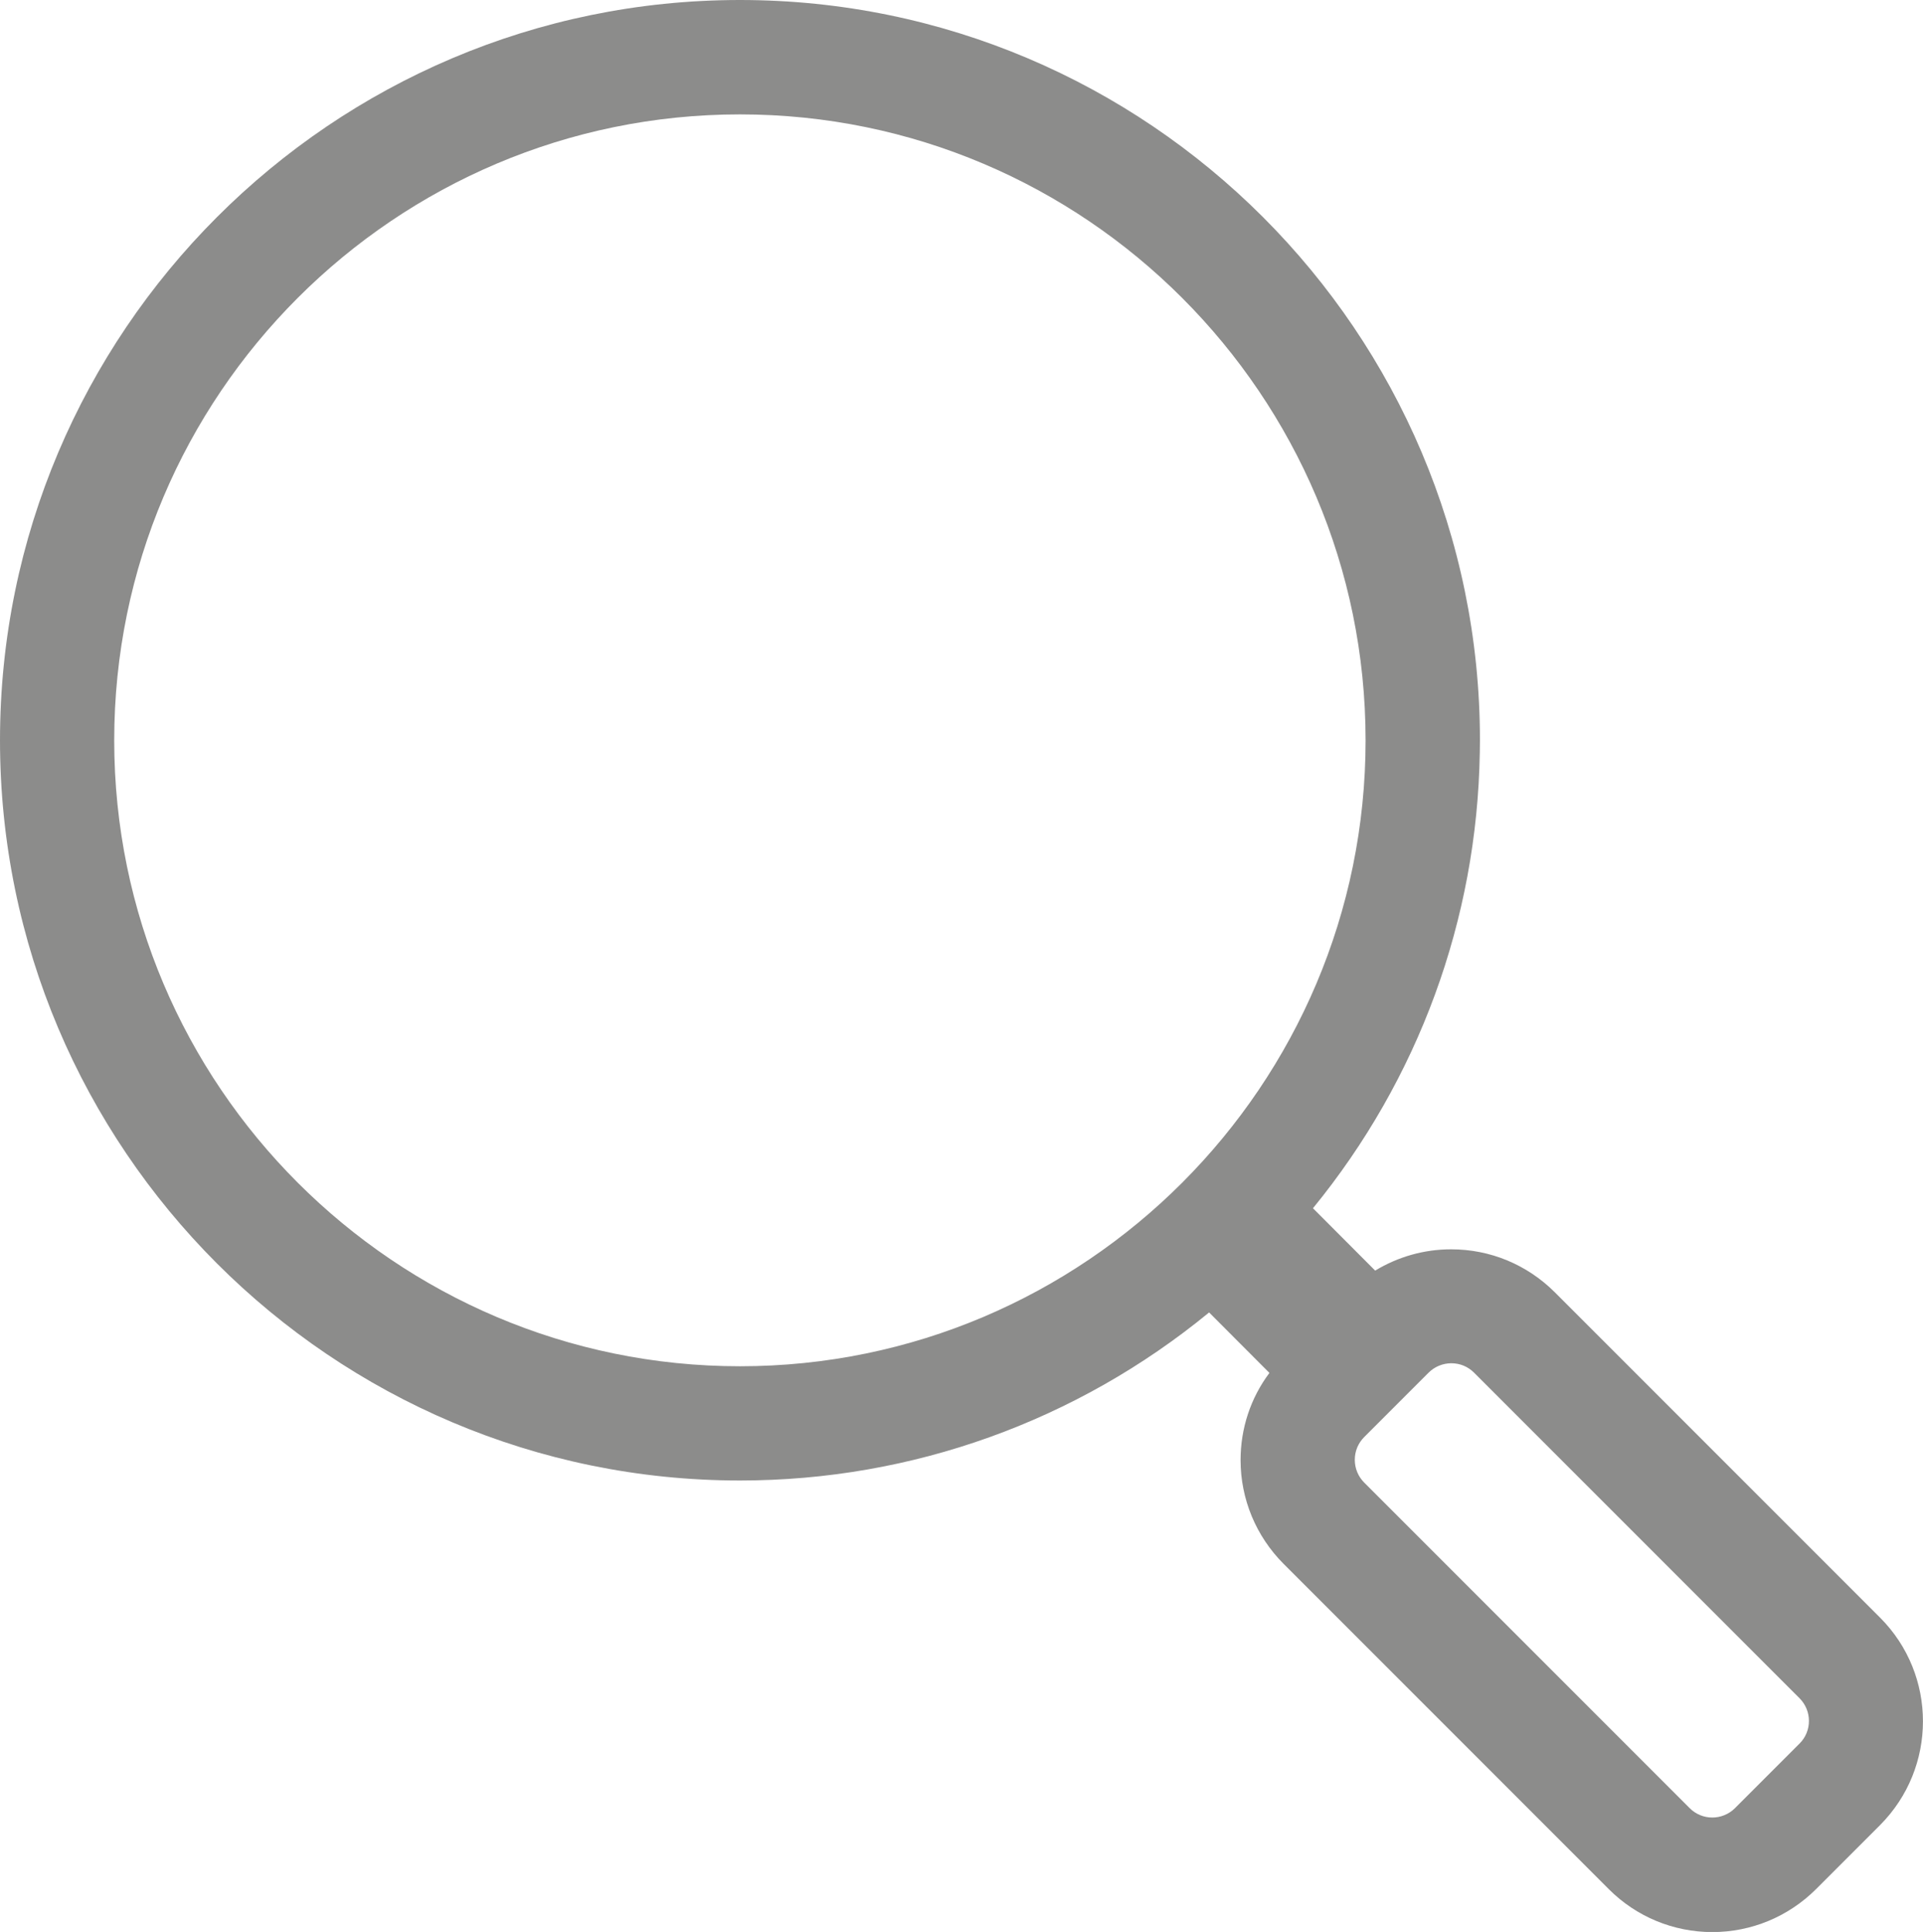 <?xml version="1.0" encoding="UTF-8"?>
<!DOCTYPE svg PUBLIC "-//W3C//DTD SVG 1.1//EN" "http://www.w3.org/Graphics/SVG/1.1/DTD/svg11.dtd">
<!-- Creator: CorelDRAW 2017 -->
<svg xmlns="http://www.w3.org/2000/svg" xml:space="preserve" width="123.799mm" height="124.339mm" version="1.1" style="shape-rendering:geometricPrecision; text-rendering:geometricPrecision; image-rendering:optimizeQuality; fill-rule:evenodd; clip-rule:evenodd"
viewBox="0 0 12830 12886"
 xmlns:xlink="http://www.w3.org/1999/xlink">
 <defs>
  <style type="text/css">
   <![CDATA[
    .fil0 {fill:#8C8C8B}
   ]]>
  </style>
 </defs>
 <g id="Layer_x0020_1">
  <g>
   <path class="fil0" d="M12004 11632l-428 428c-84,84 -220,84 -303,0l-2171 -2171c-40,-40 -63,-94 -63,-152 0,-57 22,-111 63,-152l245 -245 1 0c0,0 0,-1 0,-1l183 -183c40,-40 95,-63 152,-63 58,0 111,22 152,63l2171 2171c84,84 84,220 0,303l0 0zm-7067 -2519c-2301,0 -4175,-1873 -4175,-4175 0,-2302 1873,-4175 4175,-4175 2302,0 4174,1873 4174,4175 0,2302 -1872,4175 -4174,4175l0 0zm3532 44l-402 -403c-883,725 -1982,1121 -3130,1121 -2722,0 -4937,-2214 -4937,-4937 0,-2722 2214,-4938 4937,-4938 2722,0 4937,2215 4937,4938l-1 82c-18,1115 -410,2179 -1113,3039l415 416c152,-92 325,-142 507,-142 261,0 506,102 691,286l2171 2171c381,382 381,1000 0,1383l-428 428c-184,183 -431,286 -691,286 -260,0 -507,-102 -691,-286l-2171 -2171c-183,-184 -286,-431 -286,-691 0,-212 67,-414 192,-581z"/>
  </g>
 </g>
</svg>
